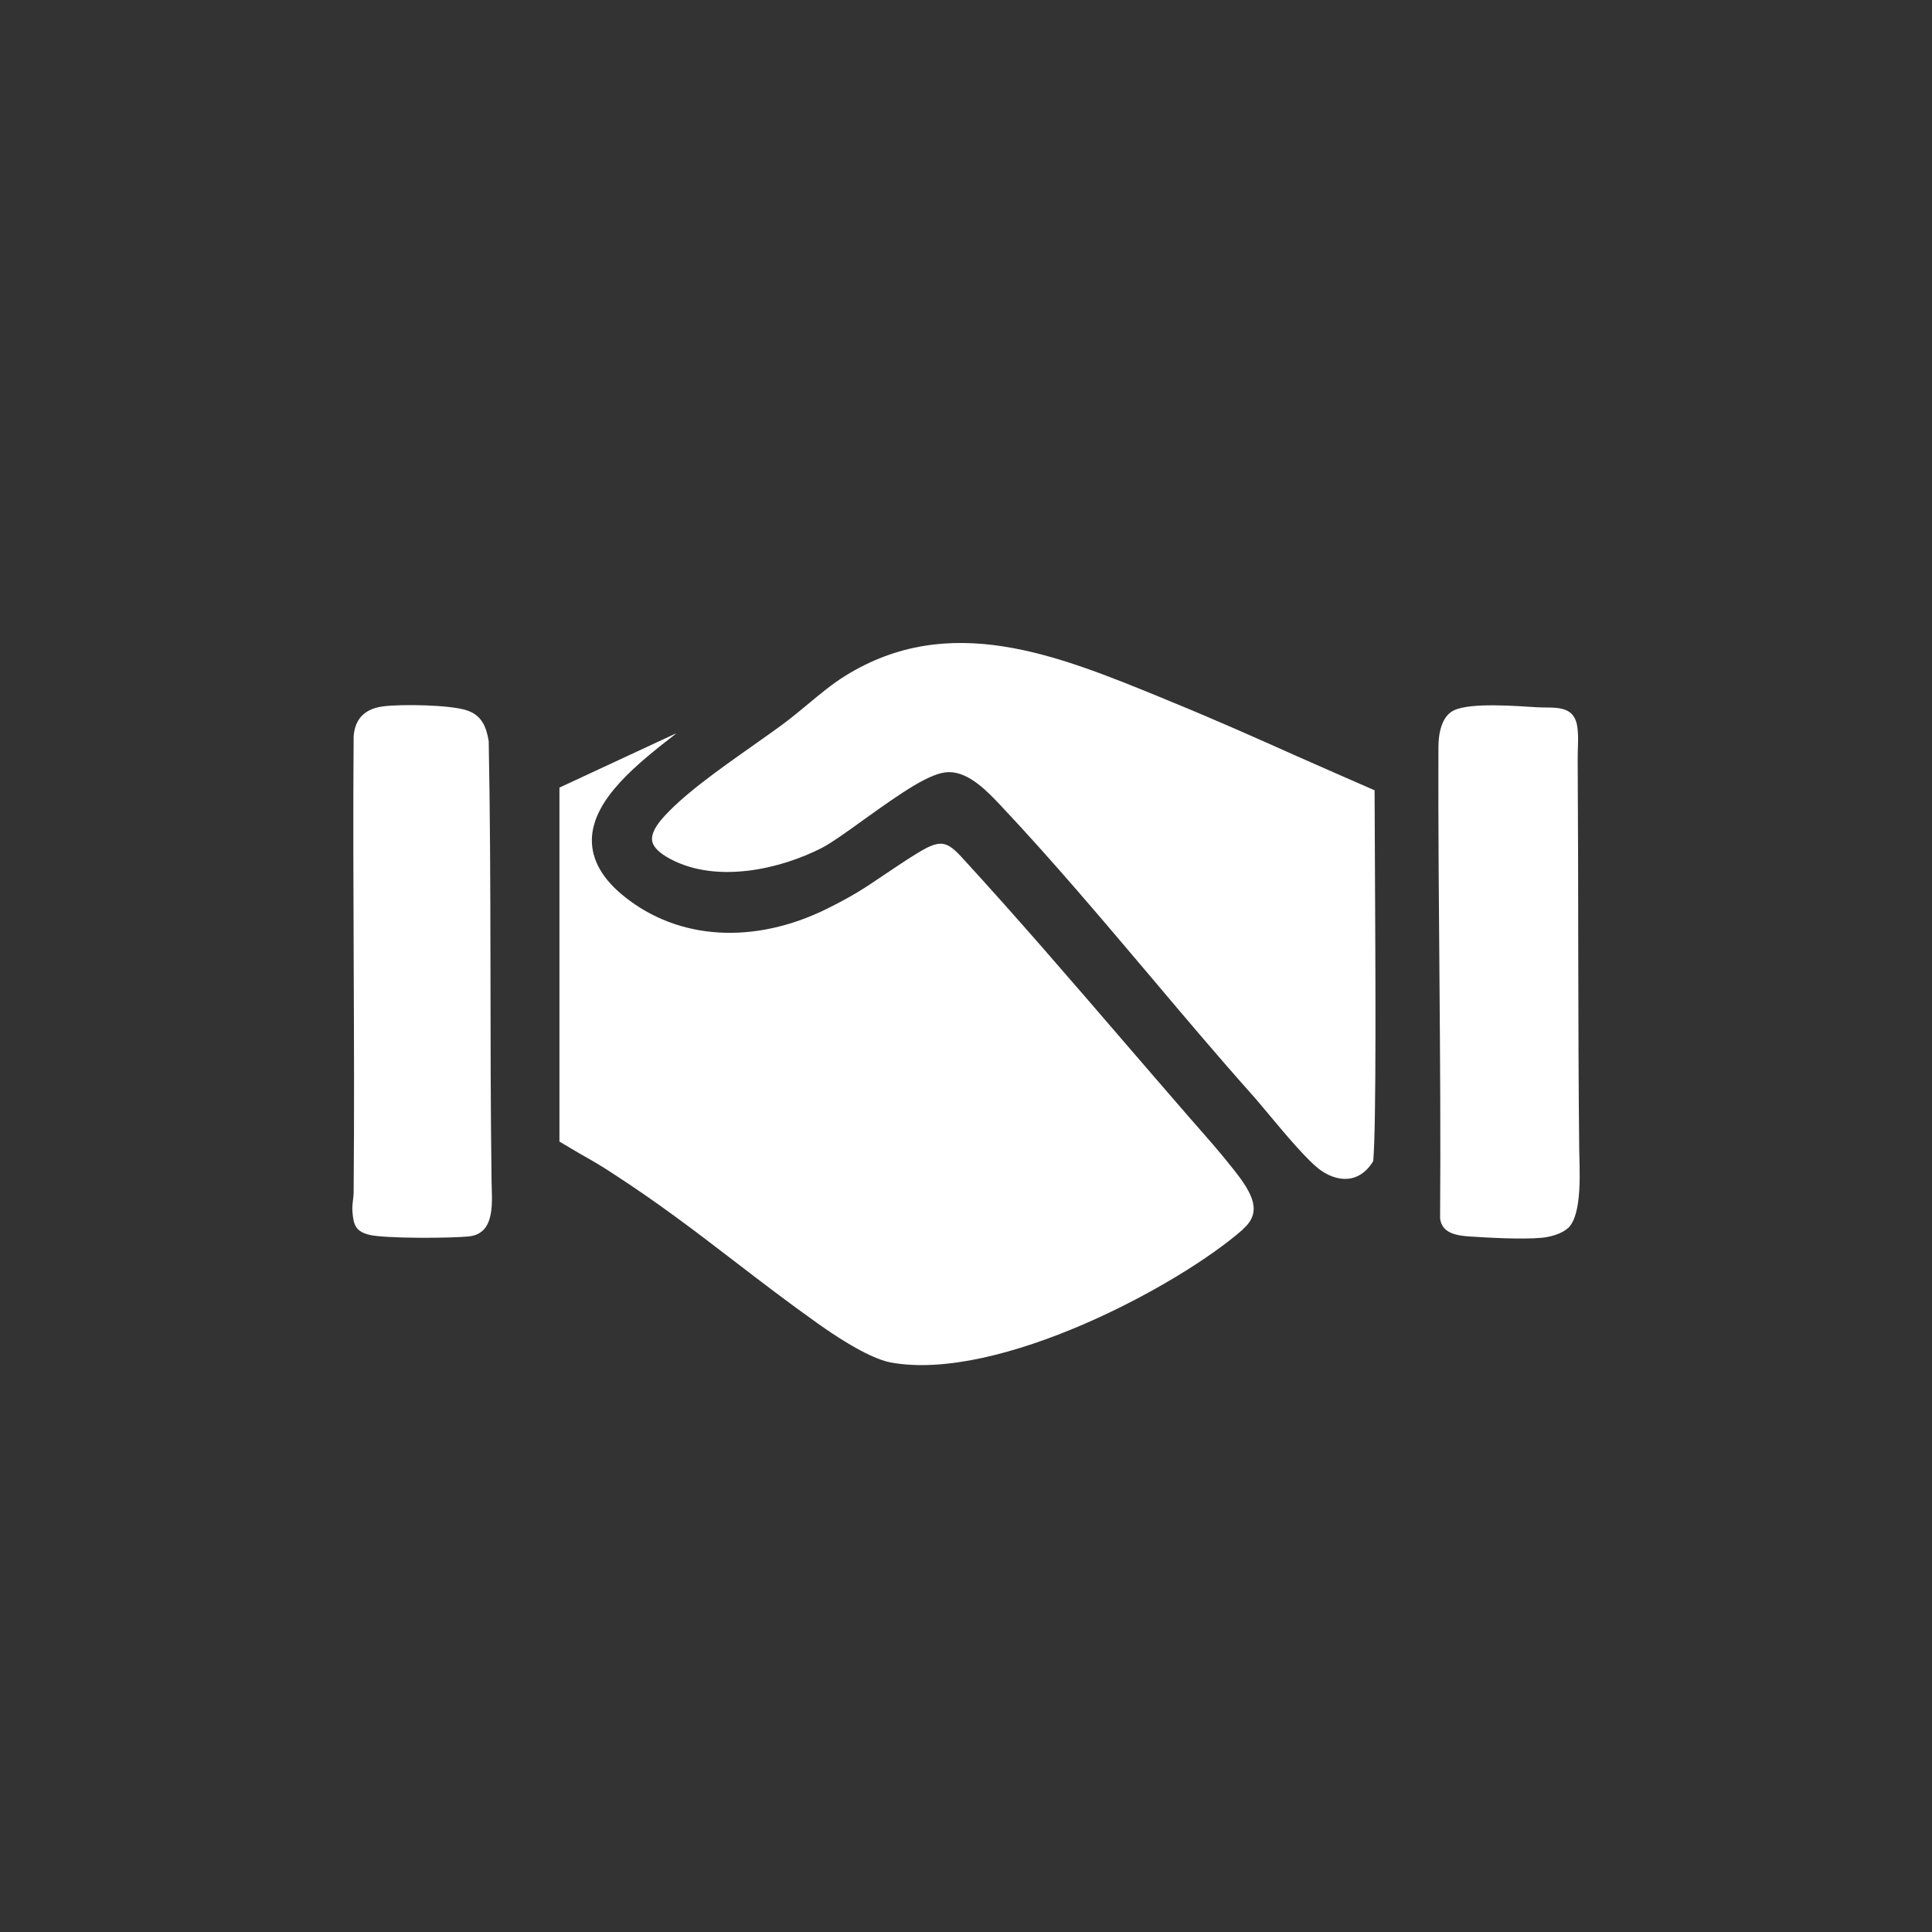 <?xml version="1.0" encoding="UTF-8"?>
<svg id="Layer_2" data-name="Layer 2" xmlns="http://www.w3.org/2000/svg" viewBox="0 0 115 115">
  <rect x="0" y="0" width="115" height="115" fill="#333333" stroke="none"/>
  <defs>
    <style>
      .cls-1 {
        fill: none;
      }

      .cls-2 {
        fill: #fff;
      }
    </style>
  </defs>
  <g id="Layer_1-2" data-name="Layer 1">
    <g>
      <rect class="cls-1" width="115" height="115"/>
      <g id="_2aFjyY" data-name="2aFjyY">
        <g>
          <path class="cls-2" d="M93.33,73.1c-.37.35-1.09.54-1.59.58-1.16.1-3.07,0-4.26-.08-.75-.05-1.67-.18-1.76-1.09.07-9.33-.13-18.69-.1-28.01,0-.77.16-1.86.93-2.22,1.01-.48,3.77-.25,4.95-.18,1.02.06,2.19-.19,2.39,1.17.09.65.01,1.31.02,1.95.05,7.71.01,15.43.09,23.13.01,1.19.22,3.91-.66,4.75Z"/>
          <path class="cls-2" d="M22.85,42.04c1.08-.13,3.92-.09,4.93.24.89.29,1.17.98,1.31,1.84.17,8.72.05,17.48.17,26.2.02,1.19.25,3.08-1.31,3.27-1.03.12-5.06.14-5.97-.09-.8-.2-.94-.57-1-1.37-.04-.45.07-.77.07-1.17.08-9.05-.07-18.11,0-27.16.1-1.09.73-1.63,1.8-1.76Z"/>
          <g>
            <path class="cls-2" d="M73.98,73.18c-3.75,3.31-14.53,9.1-20.96,7.92-.64-.12-1.93-.61-4.34-2.32-1.83-1.3-3.42-2.52-4.97-3.71-2.32-1.78-4.51-3.46-7.31-5.27-.6-.4-1.23-.76-1.85-1.11-.42-.25-.84-.49-1.25-.74v-21.07l6.97-3.24s-.07.05-.11.09c-2.18,1.7-4.9,3.83-4.93,6.26-.01,1.2.64,2.35,1.94,3.38,3.22,2.59,7.72,2.86,12.04.73,1.58-.78,2.35-1.3,3.32-1.96.42-.28.89-.6,1.49-.99,1.82-1.17,2.18-1.26,3.22-.13,3.27,3.56,6.59,7.42,9.8,11.15,1.09,1.26,2.17,2.52,3.24,3.75.4.47.73.84,1.02,1.17.67.77,1.17,1.32,2.07,2.45,1.27,1.58,1.75,2.63.61,3.63Z"/>
            <path class="cls-2" d="M81.75,69.1c-.33.55-.77.91-1.29,1.03-.58.13-1.24-.04-1.86-.48-.73-.52-2.09-2.13-3.07-3.31-.4-.47-.75-.9-1.03-1.21-2.05-2.3-4.1-4.73-6.09-7.09-2.82-3.33-5.73-6.78-8.72-9.96l-.12-.13c-.75-.79-1.86-1.99-3.08-1.99h-.04c-1.06.02-2.75,1.19-5.02,2.82-1,.72-1.93,1.39-2.53,1.7-2.41,1.23-6.2,2.14-9,.65-.64-.34-1.01-.7-1.08-1.06-.06-.33.11-.75.51-1.24,1.19-1.42,3.46-3.02,5.46-4.43.69-.49,1.35-.95,1.91-1.37.47-.35.92-.73,1.37-1.1.75-.62,1.45-1.21,2.24-1.7,6.22-3.87,12.64-1.23,18.85,1.31l.48.2c2.55,1.04,5.12,2.18,7.6,3.29,1.53.67,3.05,1.35,4.58,2.01.01,1.14.01,2.55.02,4.11.03,6.32.09,15.81-.1,17.96Z"/>
          </g>
        </g>
      </g>
    </g>
  </g>
</svg>